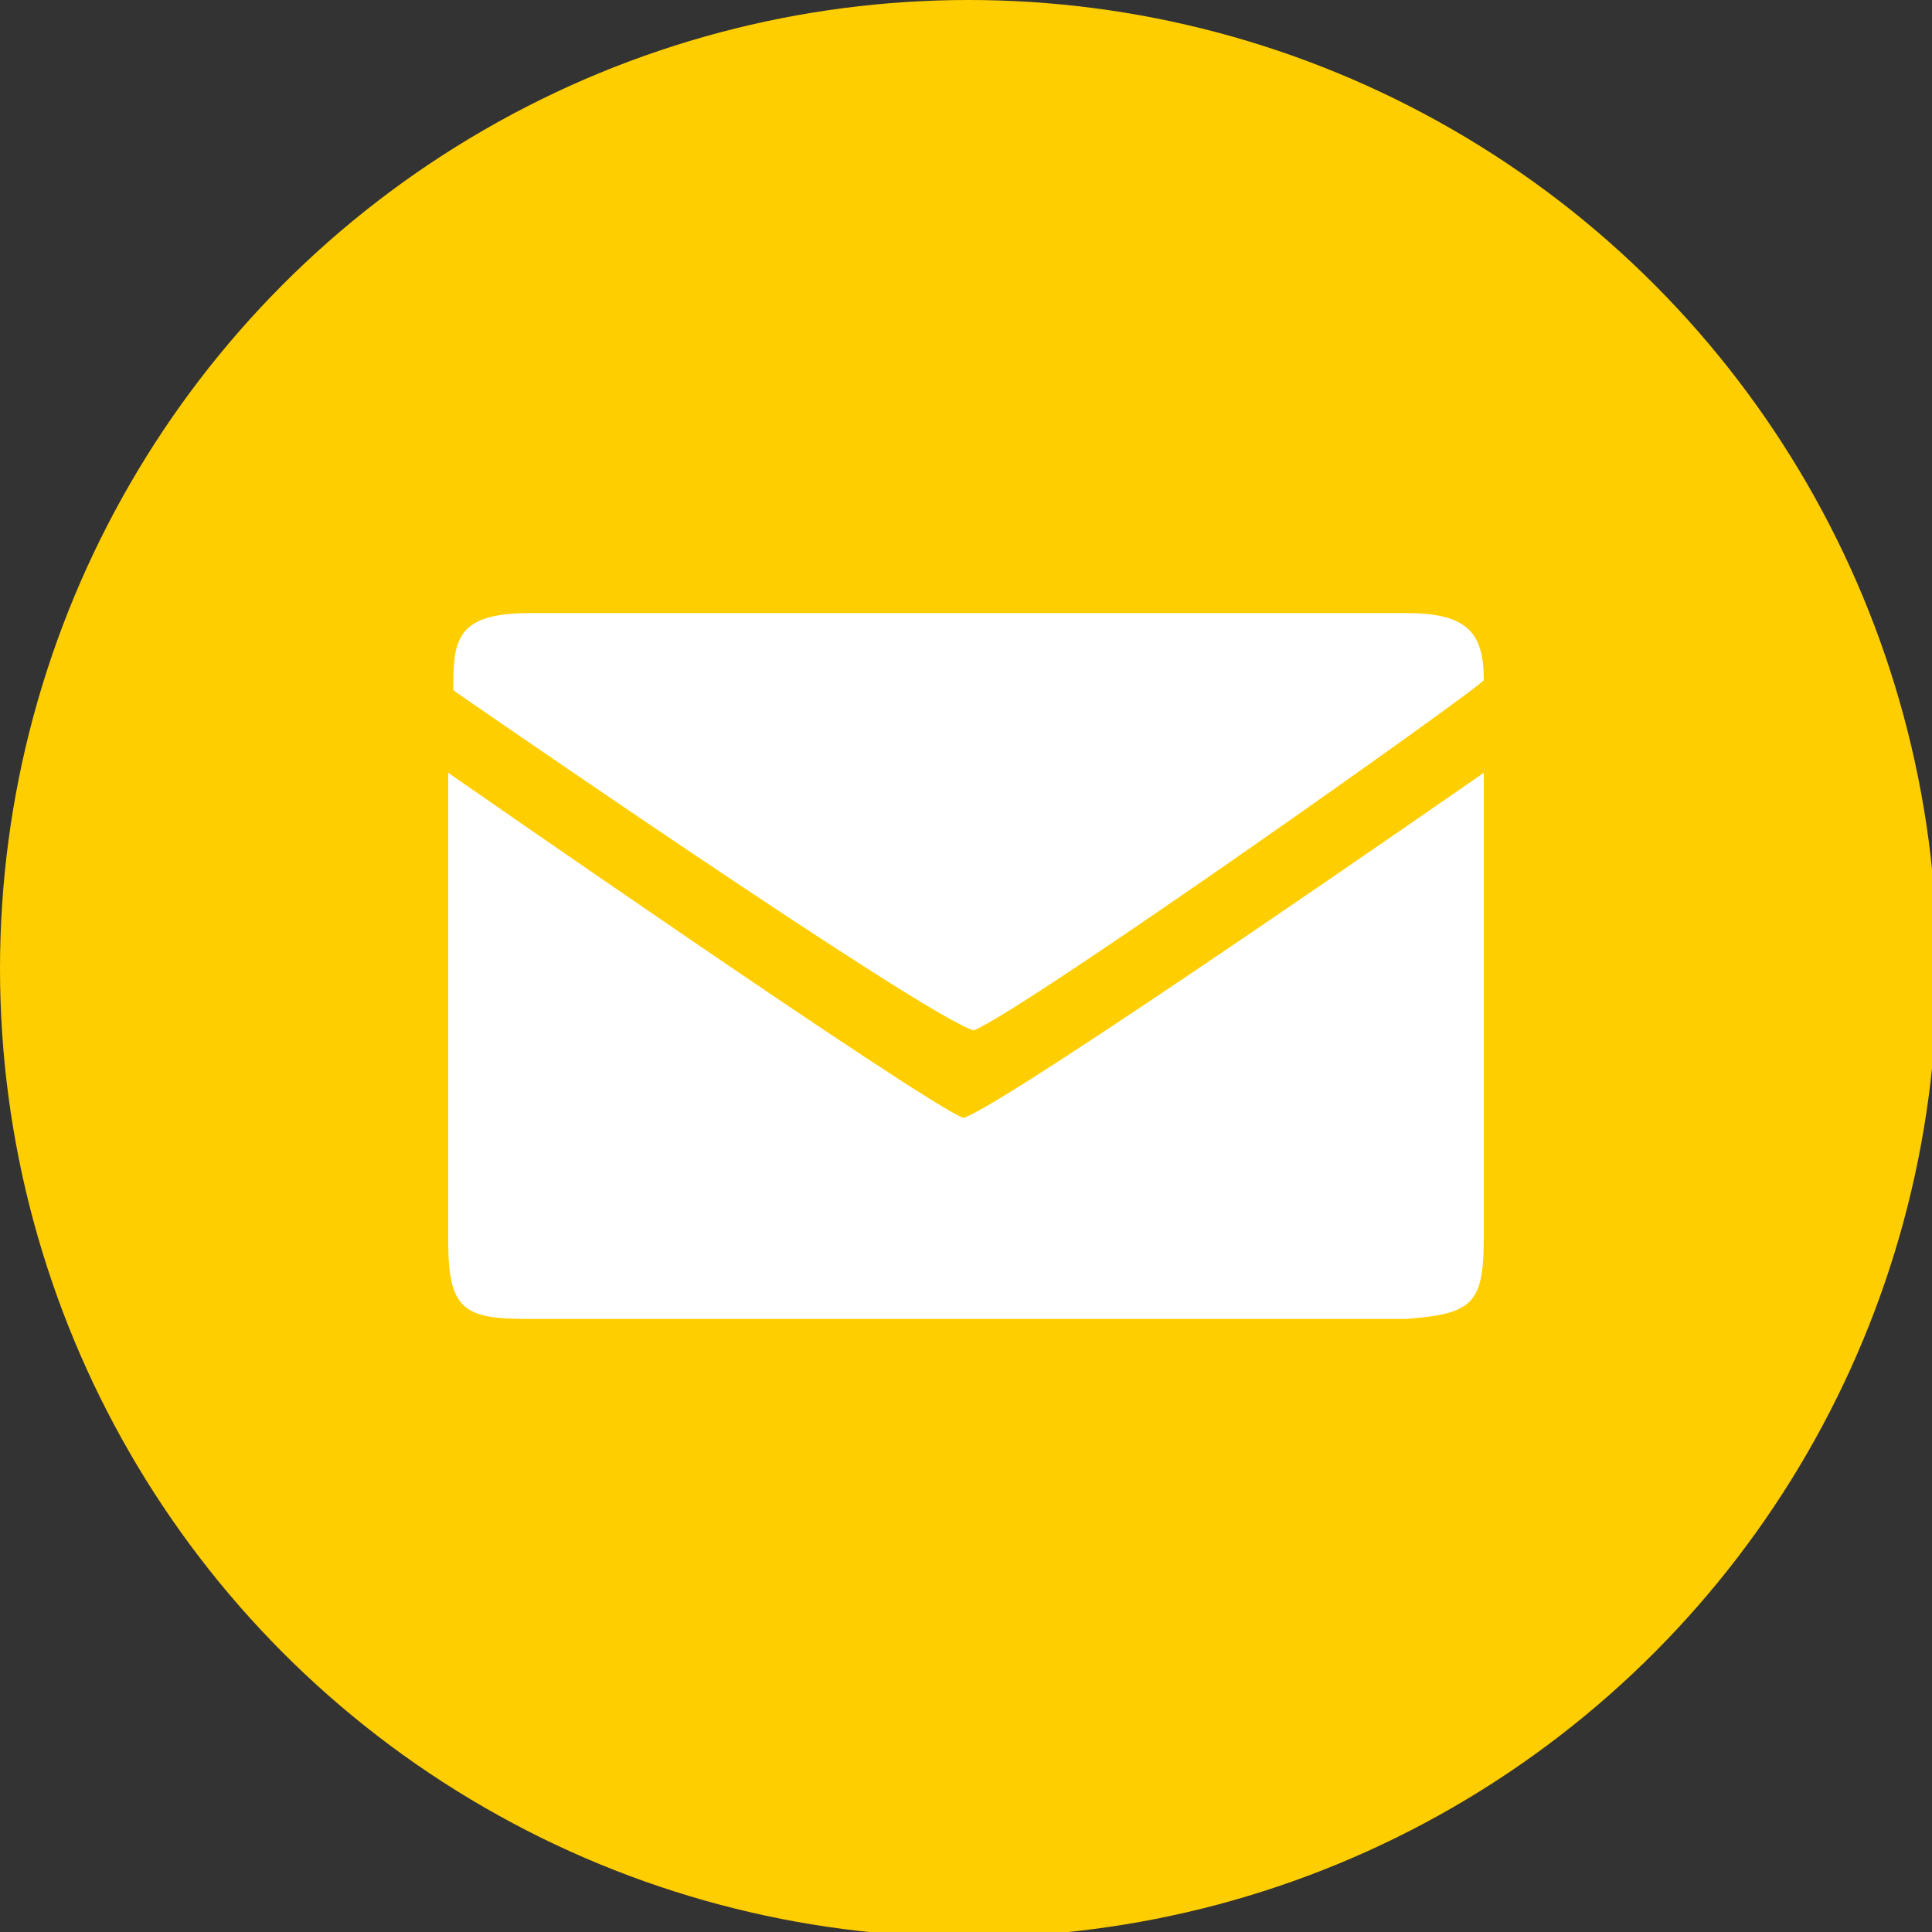 <?xml version="1.0" encoding="utf-8"?>
<!-- Generator: Adobe Illustrator 24.2.1, SVG Export Plug-In . SVG Version: 6.00 Build 0)  -->
<svg version="1.1" id="Layer_1" xmlns="http://www.w3.org/2000/svg" xmlns:xlink="http://www.w3.org/1999/xlink" x="0px" y="0px"
	 viewBox="0 0 37.5 37.5" style="enable-background:new 0 0 37.5 37.5;" xml:space="preserve">
<rect x="0" y="0" width="37.5" height="37.5" fill="#333333" stroke="none"/>
<style type="text/css">
	.st0{fill:#FFCE00;}
	.st1{fill:#FFFFFF;}
</style>
<circle class="st0" cx="18.8" cy="18.8" r="18.8"/>
<path class="st1" d="M28.8,24v-9c0,0-9.2,6.4-10.1,6.7C17.9,21.4,8.7,15,8.7,15v9.1c0,1.3,0.3,1.5,1.5,1.5h17.1
	C28.6,25.5,28.8,25.3,28.8,24z M28.8,13.2c0-0.9-0.3-1.3-1.5-1.3H10.3c-1.3,0-1.5,0.4-1.5,1.3v0.2c0,0,9.1,6.3,10.1,6.6
	C19.9,19.6,28.8,13.3,28.8,13.2L28.8,13.2z"/>
</svg>
